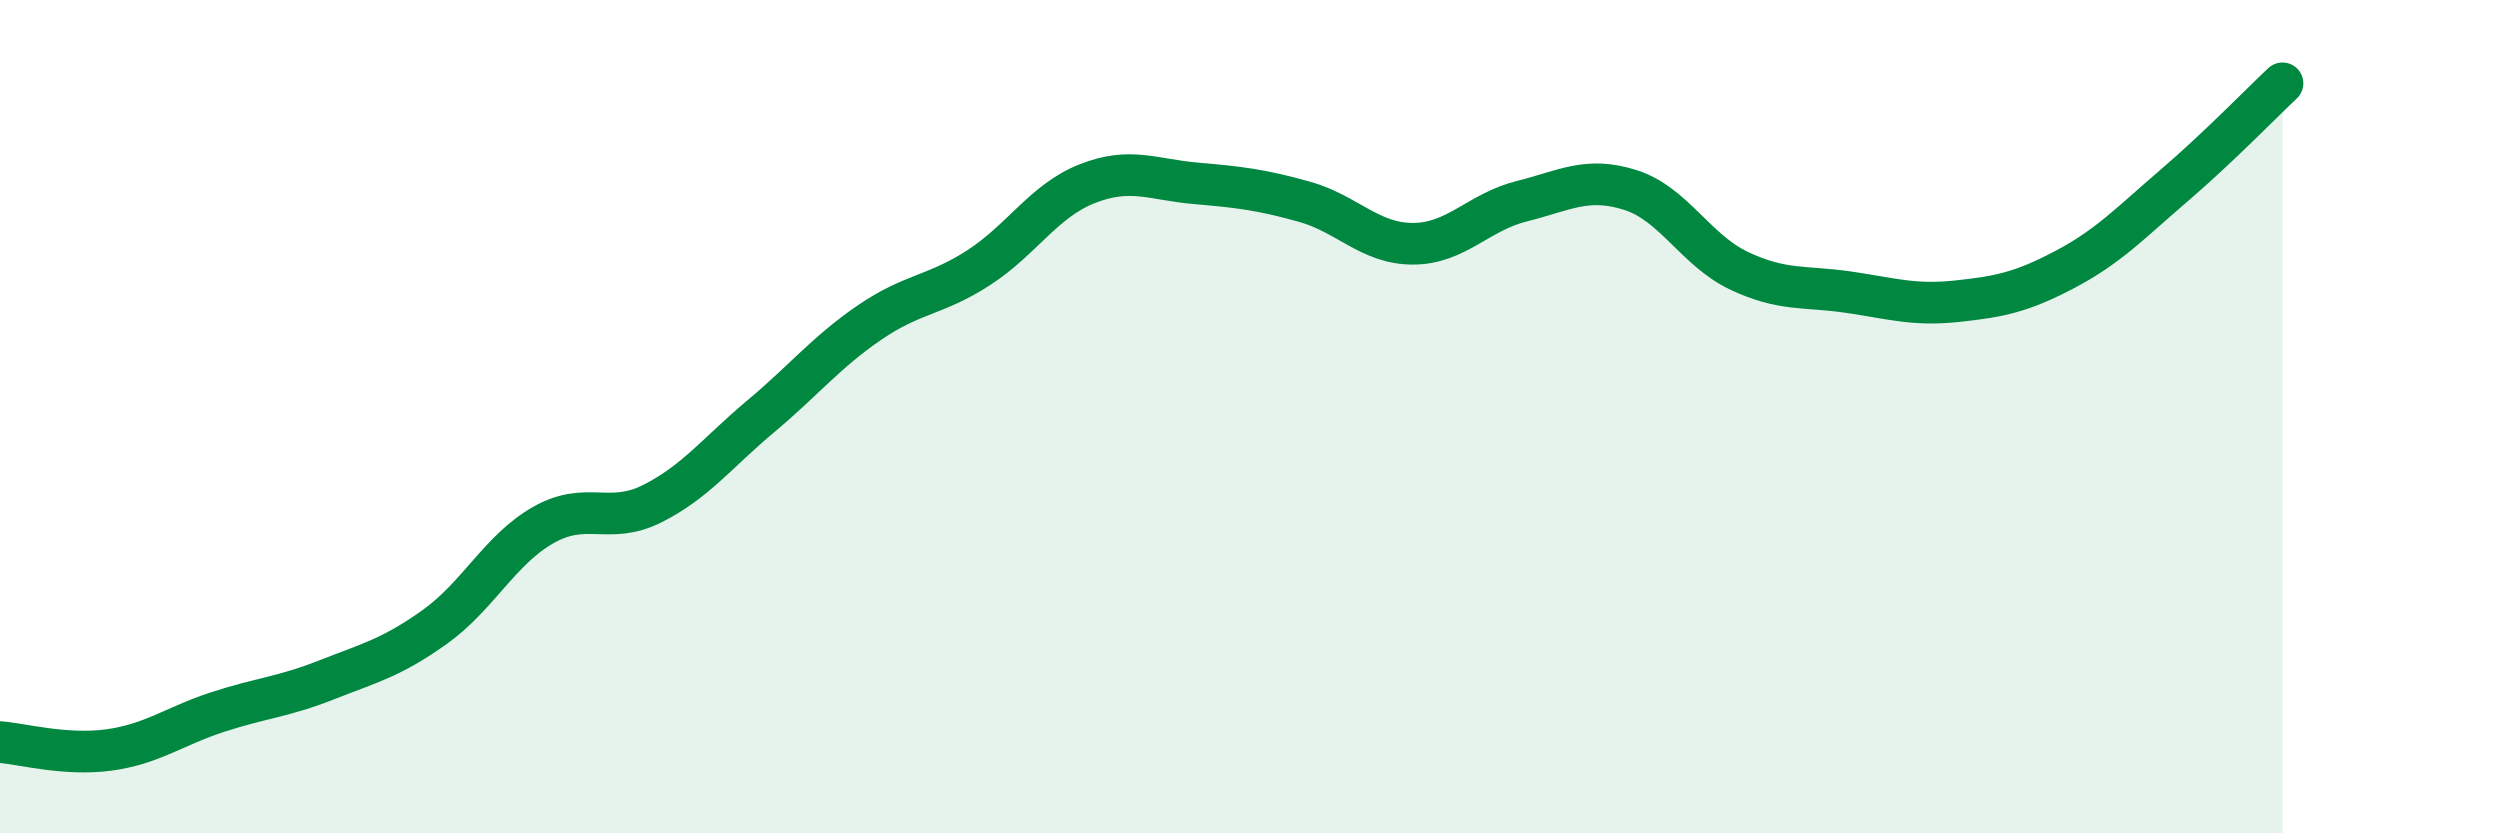 
    <svg width="60" height="20" viewBox="0 0 60 20" xmlns="http://www.w3.org/2000/svg">
      <path
        d="M 0,17.81 C 0.52,17.85 1.57,18.14 2.61,18 C 3.65,17.86 4.18,17.43 5.22,17.09 C 6.26,16.75 6.79,16.73 7.83,16.32 C 8.87,15.91 9.39,15.79 10.43,15.05 C 11.47,14.31 12,13.19 13.04,12.6 C 14.08,12.01 14.61,12.61 15.65,12.09 C 16.69,11.57 17.22,10.86 18.26,9.99 C 19.3,9.12 19.83,8.45 20.87,7.74 C 21.91,7.03 22.44,7.1 23.48,6.43 C 24.52,5.76 25.05,4.82 26.09,4.41 C 27.13,4 27.66,4.31 28.7,4.4 C 29.74,4.49 30.26,4.55 31.3,4.84 C 32.34,5.13 32.87,5.85 33.91,5.85 C 34.95,5.85 35.48,5.09 36.52,4.83 C 37.56,4.57 38.09,4.23 39.13,4.56 C 40.17,4.89 40.7,6.01 41.74,6.5 C 42.78,6.99 43.31,6.86 44.35,7.01 C 45.39,7.16 45.92,7.34 46.96,7.23 C 48,7.12 48.53,7.01 49.57,6.46 C 50.61,5.91 51.13,5.35 52.17,4.46 C 53.21,3.57 54.26,2.49 54.78,2L54.78 20L0 20Z"
        fill="#008740"
        opacity="0.1"
        stroke-linecap="round"
        stroke-linejoin="round"
      />
      <path
        d="M 0,17.81 C 0.52,17.85 1.57,18.14 2.61,18 C 3.65,17.86 4.18,17.43 5.22,17.09 C 6.26,16.75 6.79,16.73 7.83,16.32 C 8.87,15.91 9.39,15.79 10.43,15.05 C 11.47,14.31 12,13.19 13.04,12.6 C 14.08,12.01 14.61,12.61 15.65,12.09 C 16.69,11.57 17.22,10.86 18.26,9.99 C 19.3,9.12 19.83,8.45 20.87,7.74 C 21.91,7.03 22.44,7.1 23.48,6.43 C 24.52,5.76 25.05,4.82 26.09,4.41 C 27.13,4 27.66,4.31 28.7,4.4 C 29.74,4.49 30.26,4.55 31.3,4.84 C 32.34,5.13 32.87,5.85 33.91,5.85 C 34.95,5.85 35.48,5.09 36.52,4.83 C 37.56,4.57 38.09,4.23 39.13,4.56 C 40.17,4.89 40.7,6.01 41.74,6.5 C 42.78,6.99 43.31,6.86 44.35,7.01 C 45.39,7.16 45.92,7.34 46.96,7.23 C 48,7.12 48.53,7.01 49.57,6.46 C 50.61,5.91 51.13,5.35 52.17,4.46 C 53.21,3.57 54.26,2.49 54.78,2"
        stroke="#008740"
        stroke-width="1"
        fill="none"
        stroke-linecap="round"
        stroke-linejoin="round"
      />
    </svg>
  